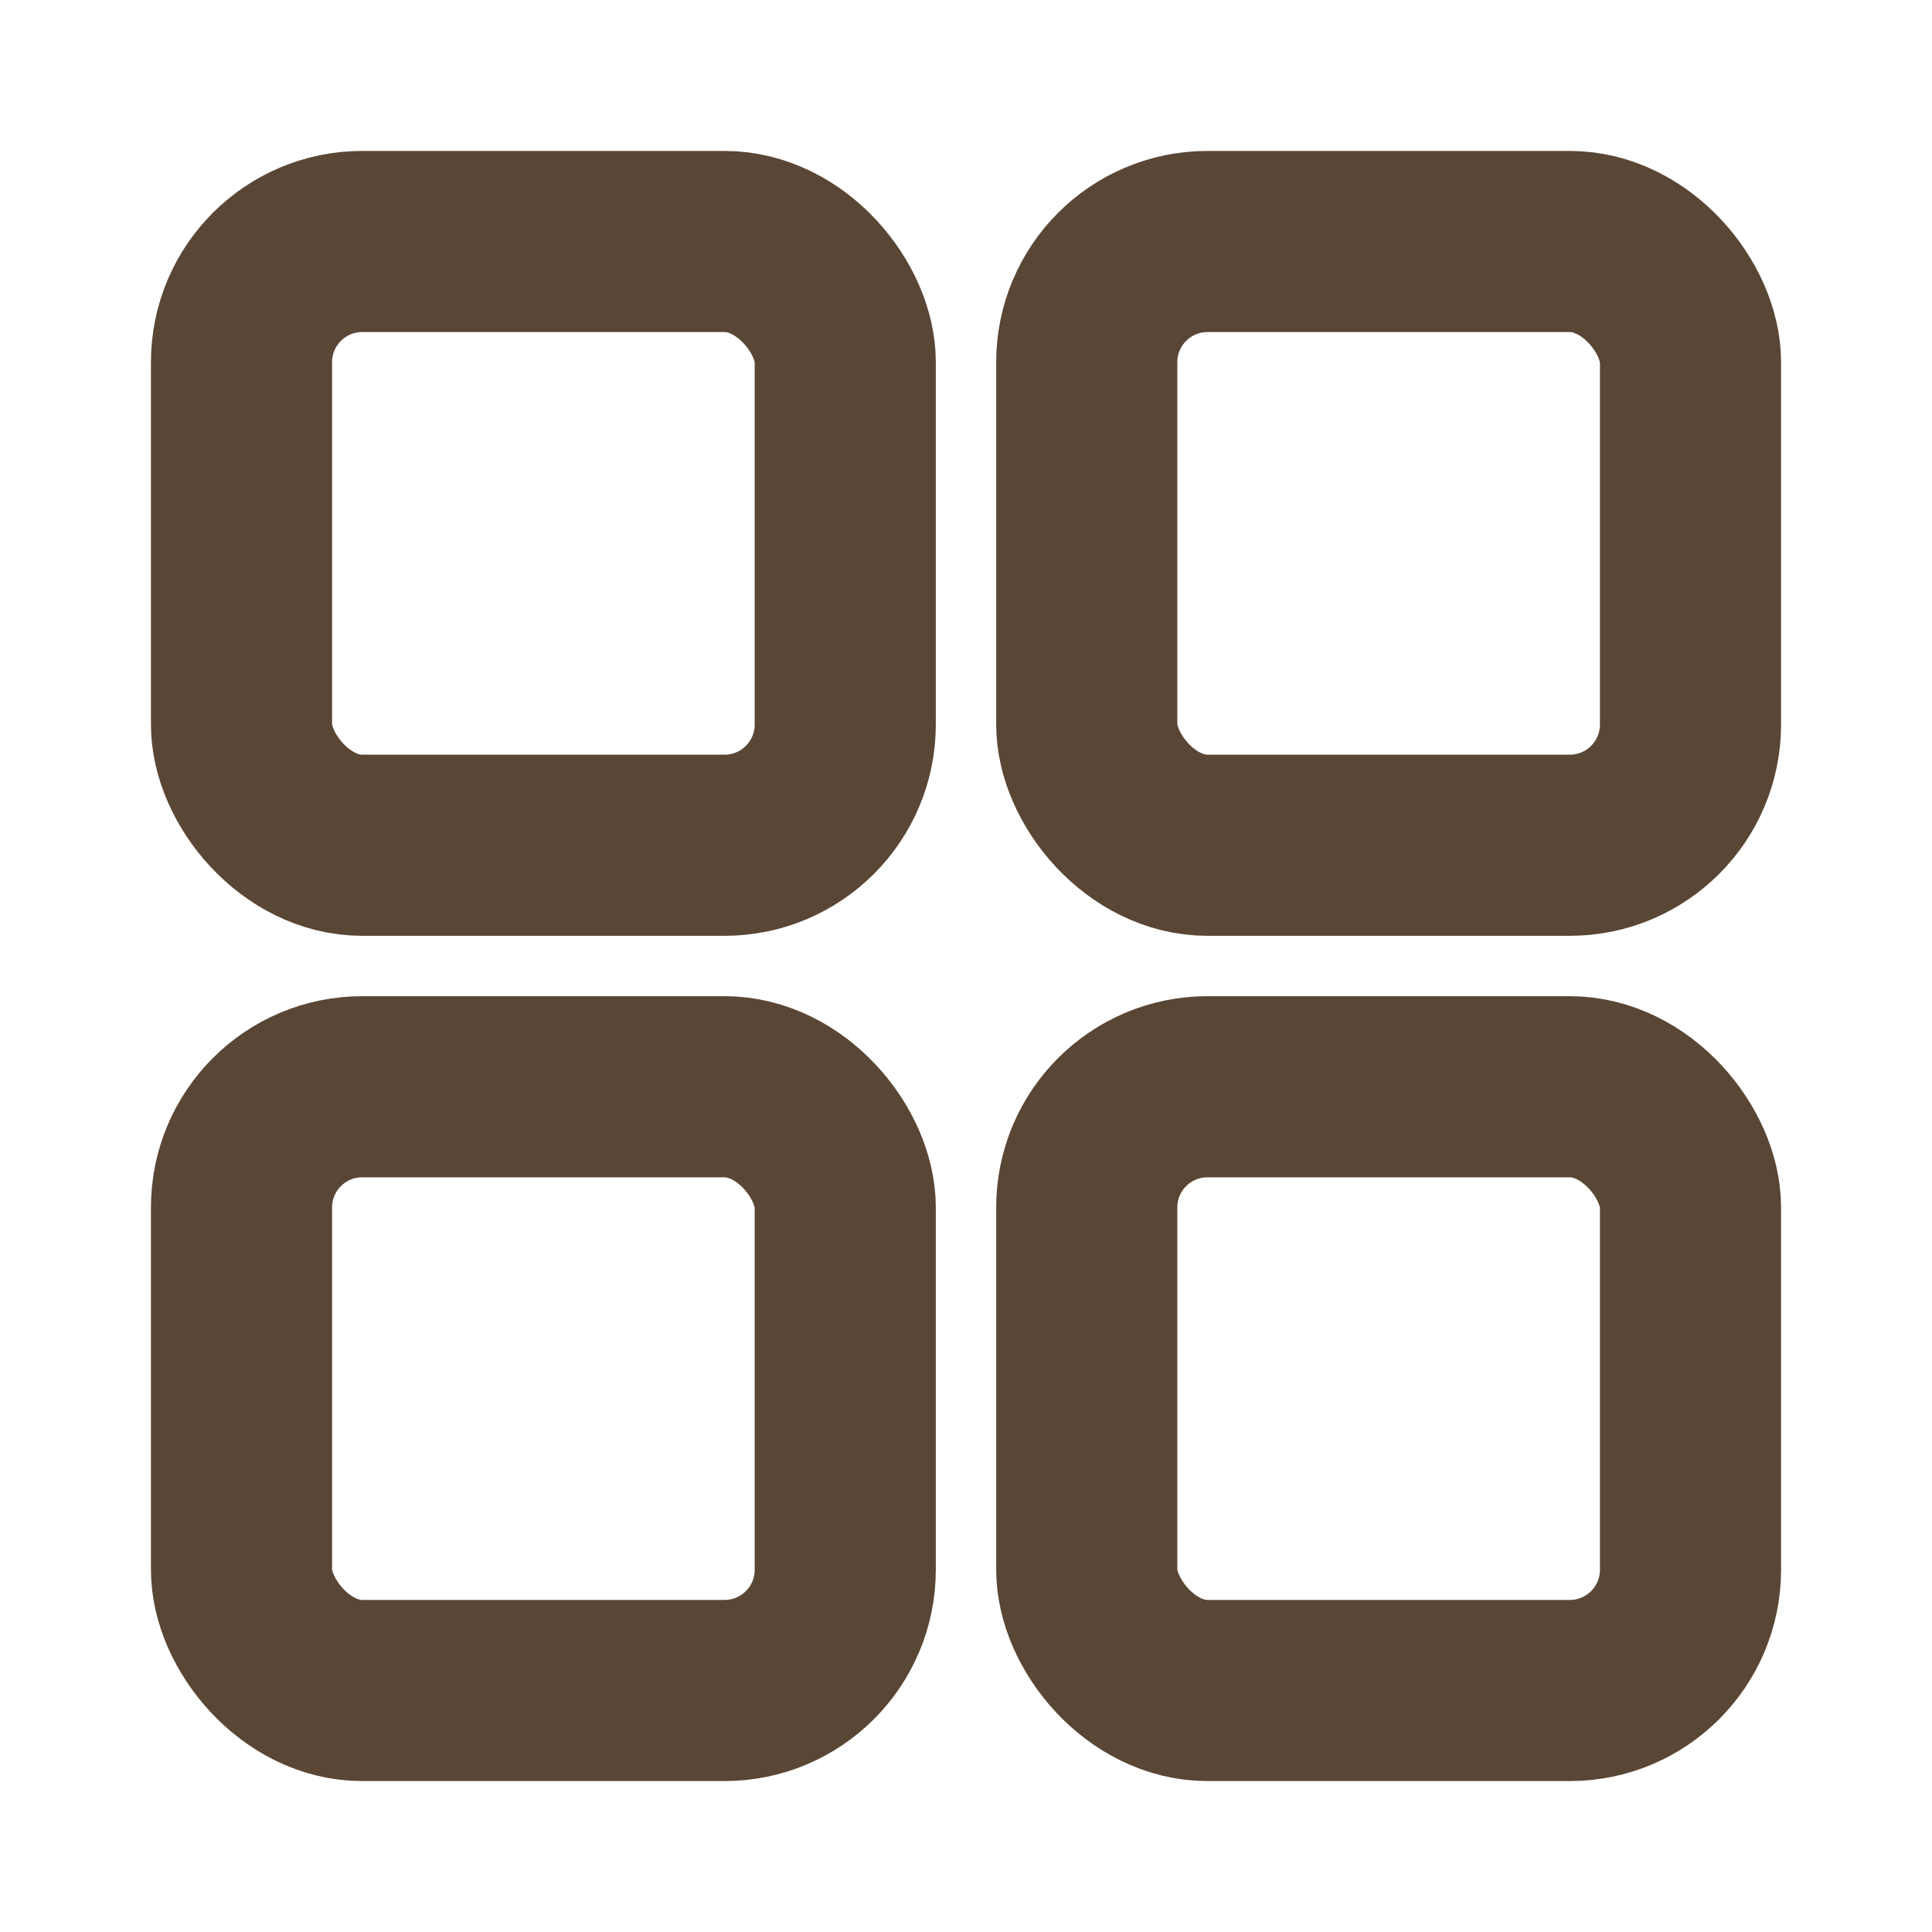 <?xml version="1.0" encoding="UTF-8"?>
<svg xmlns="http://www.w3.org/2000/svg" width="16" height="16" viewBox="0 0 16 16" fill="none" stroke="#5A4634" stroke-width="1.5" stroke-linecap="round" stroke-linejoin="round">
  <rect x="2" y="2" width="5" height="5" rx="1"></rect>
  <rect x="9" y="2" width="5" height="5" rx="1"></rect>
  <rect x="2" y="9" width="5" height="5" rx="1"></rect>
  <rect x="9" y="9" width="5" height="5" rx="1"></rect>
</svg>
